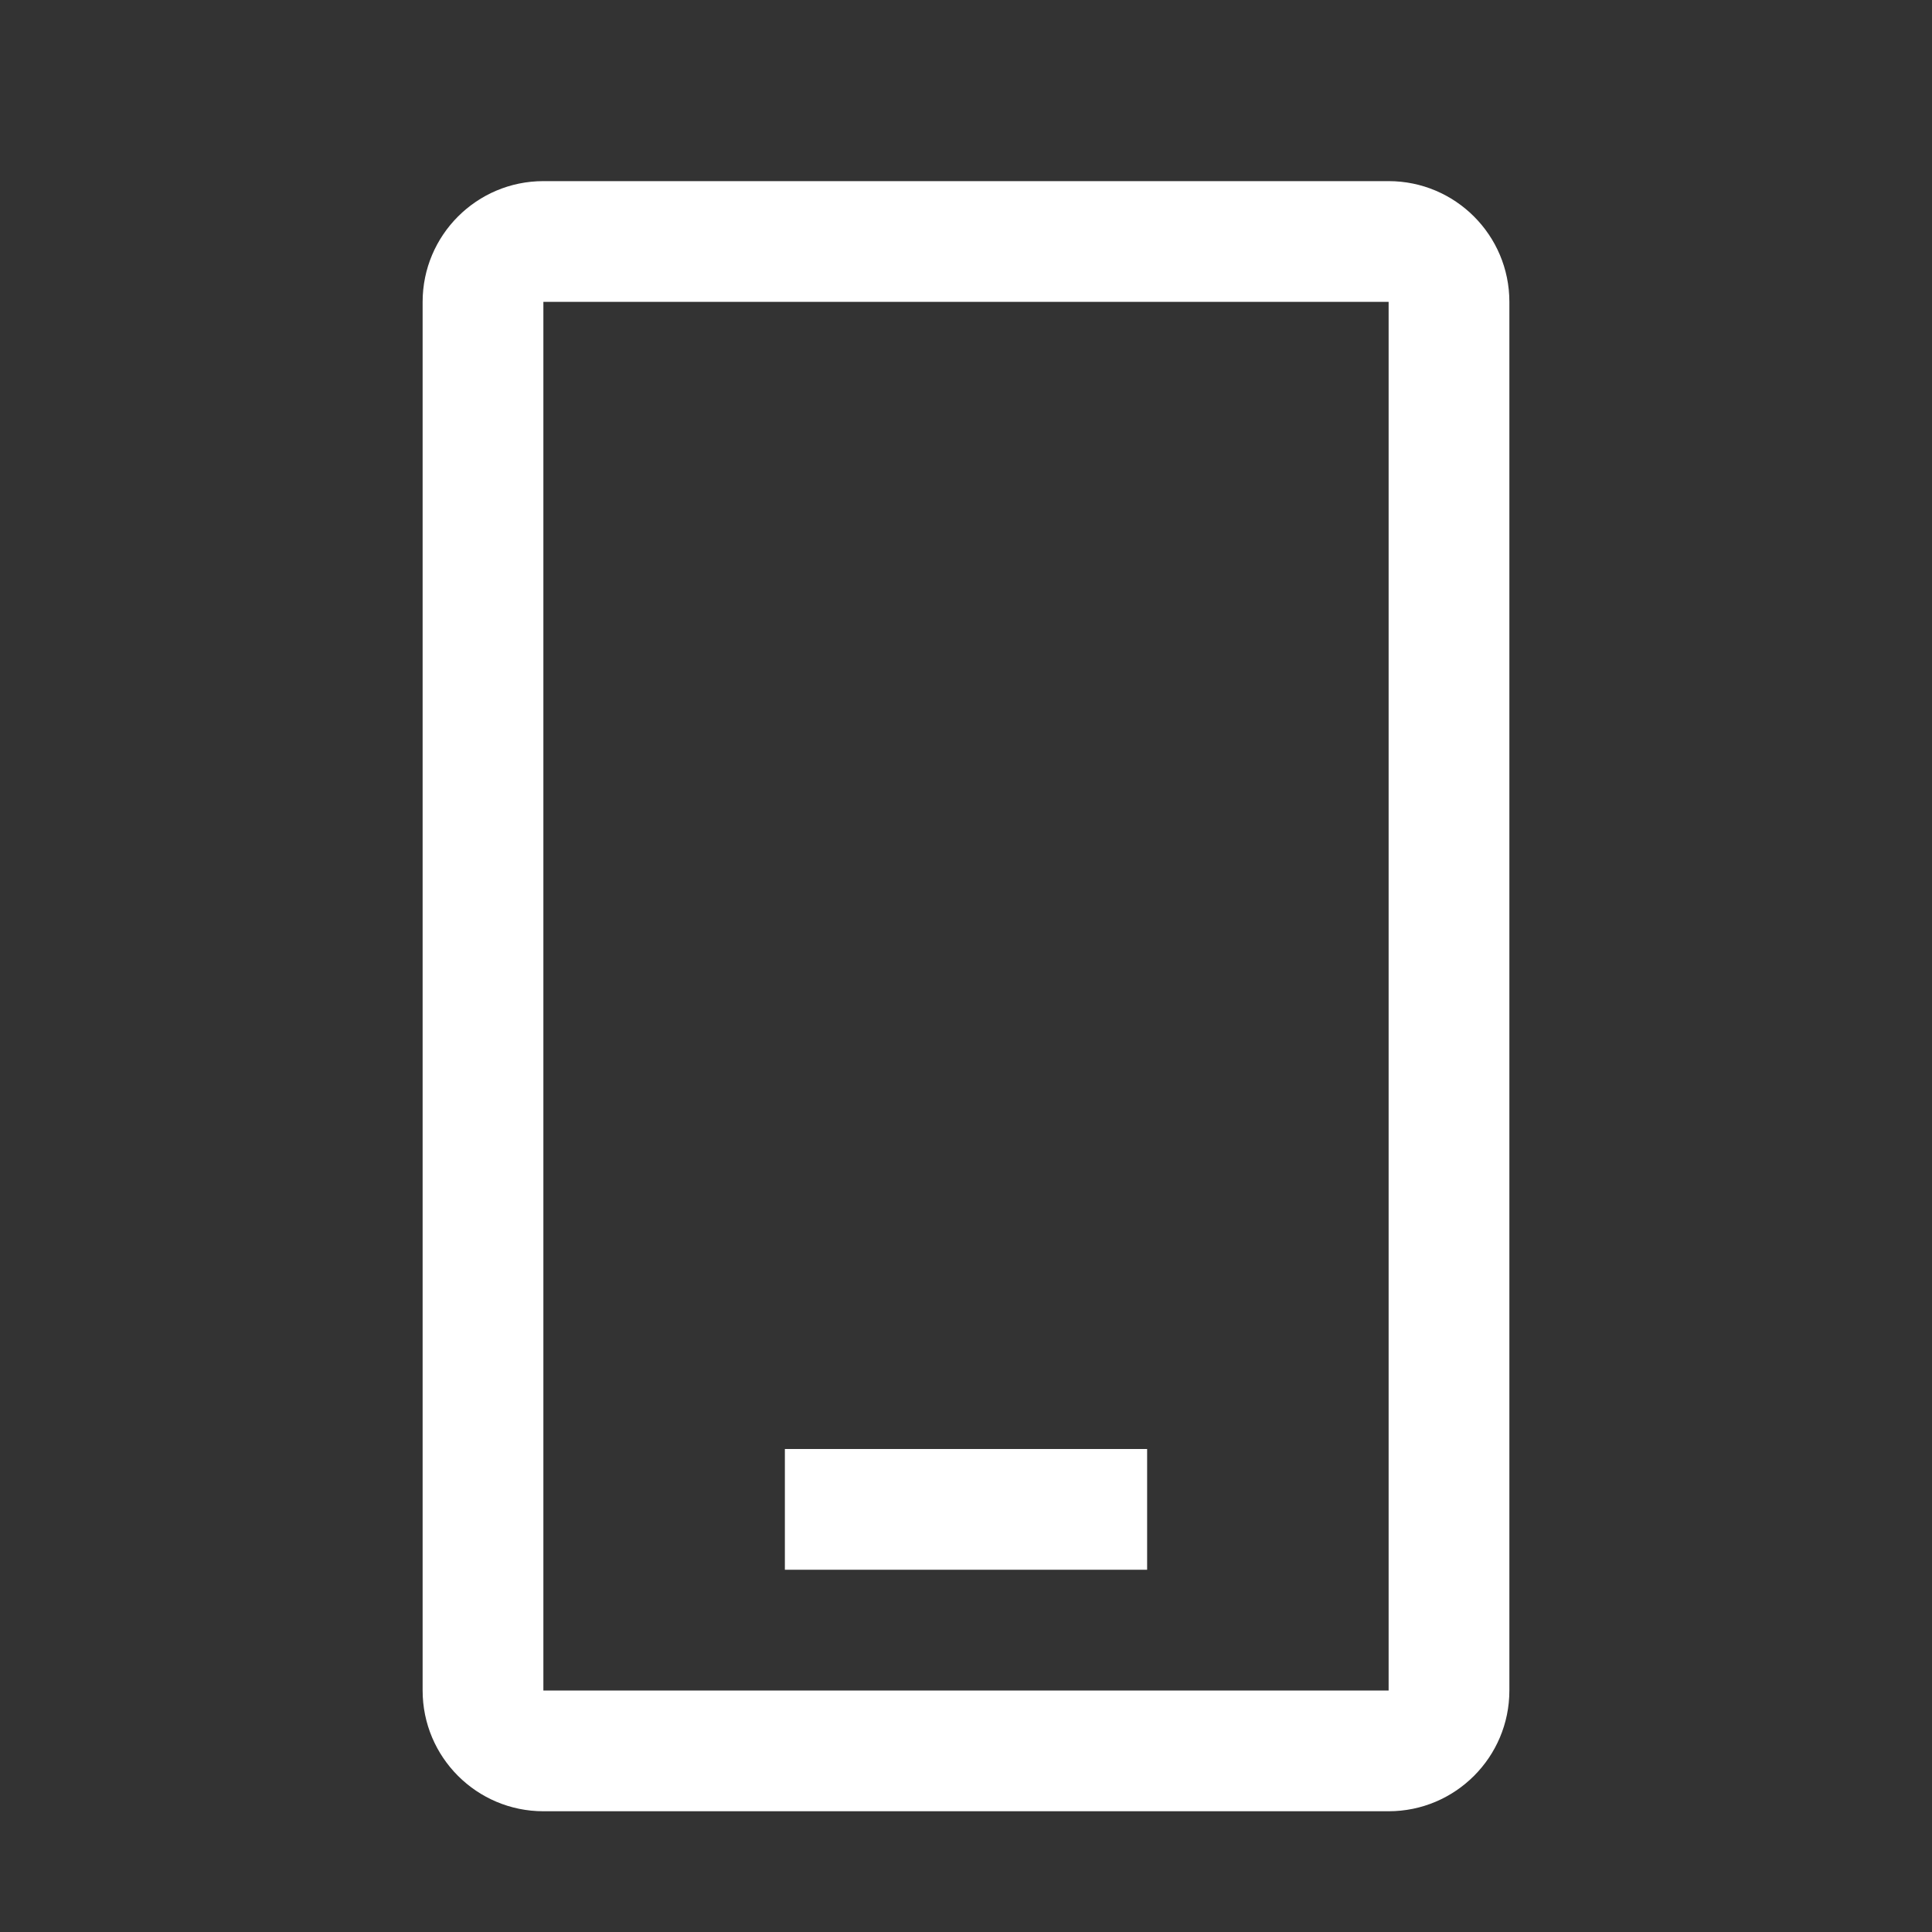 <svg width="16" height="16" viewBox="0 0 16 16" fill="none" xmlns="http://www.w3.org/2000/svg">
<rect x="0" y="0" width="16" height="16" fill="#333333" stroke="none"/>
<path d="M6.5 13H9.5V12H6.5V13Z" fill="white"/>
<path d="M3.5 2.5C3.5 1.948 3.948 1.5 4.5 1.5H11.5C12.052 1.5 12.5 1.948 12.5 2.5V14C12.5 14.552 12.052 15 11.5 15H4.5C3.948 15 3.5 14.552 3.5 14V2.5ZM4.5 2.5L4.5 14H11.5V2.5H4.5Z" fill="white"/>
</svg>
